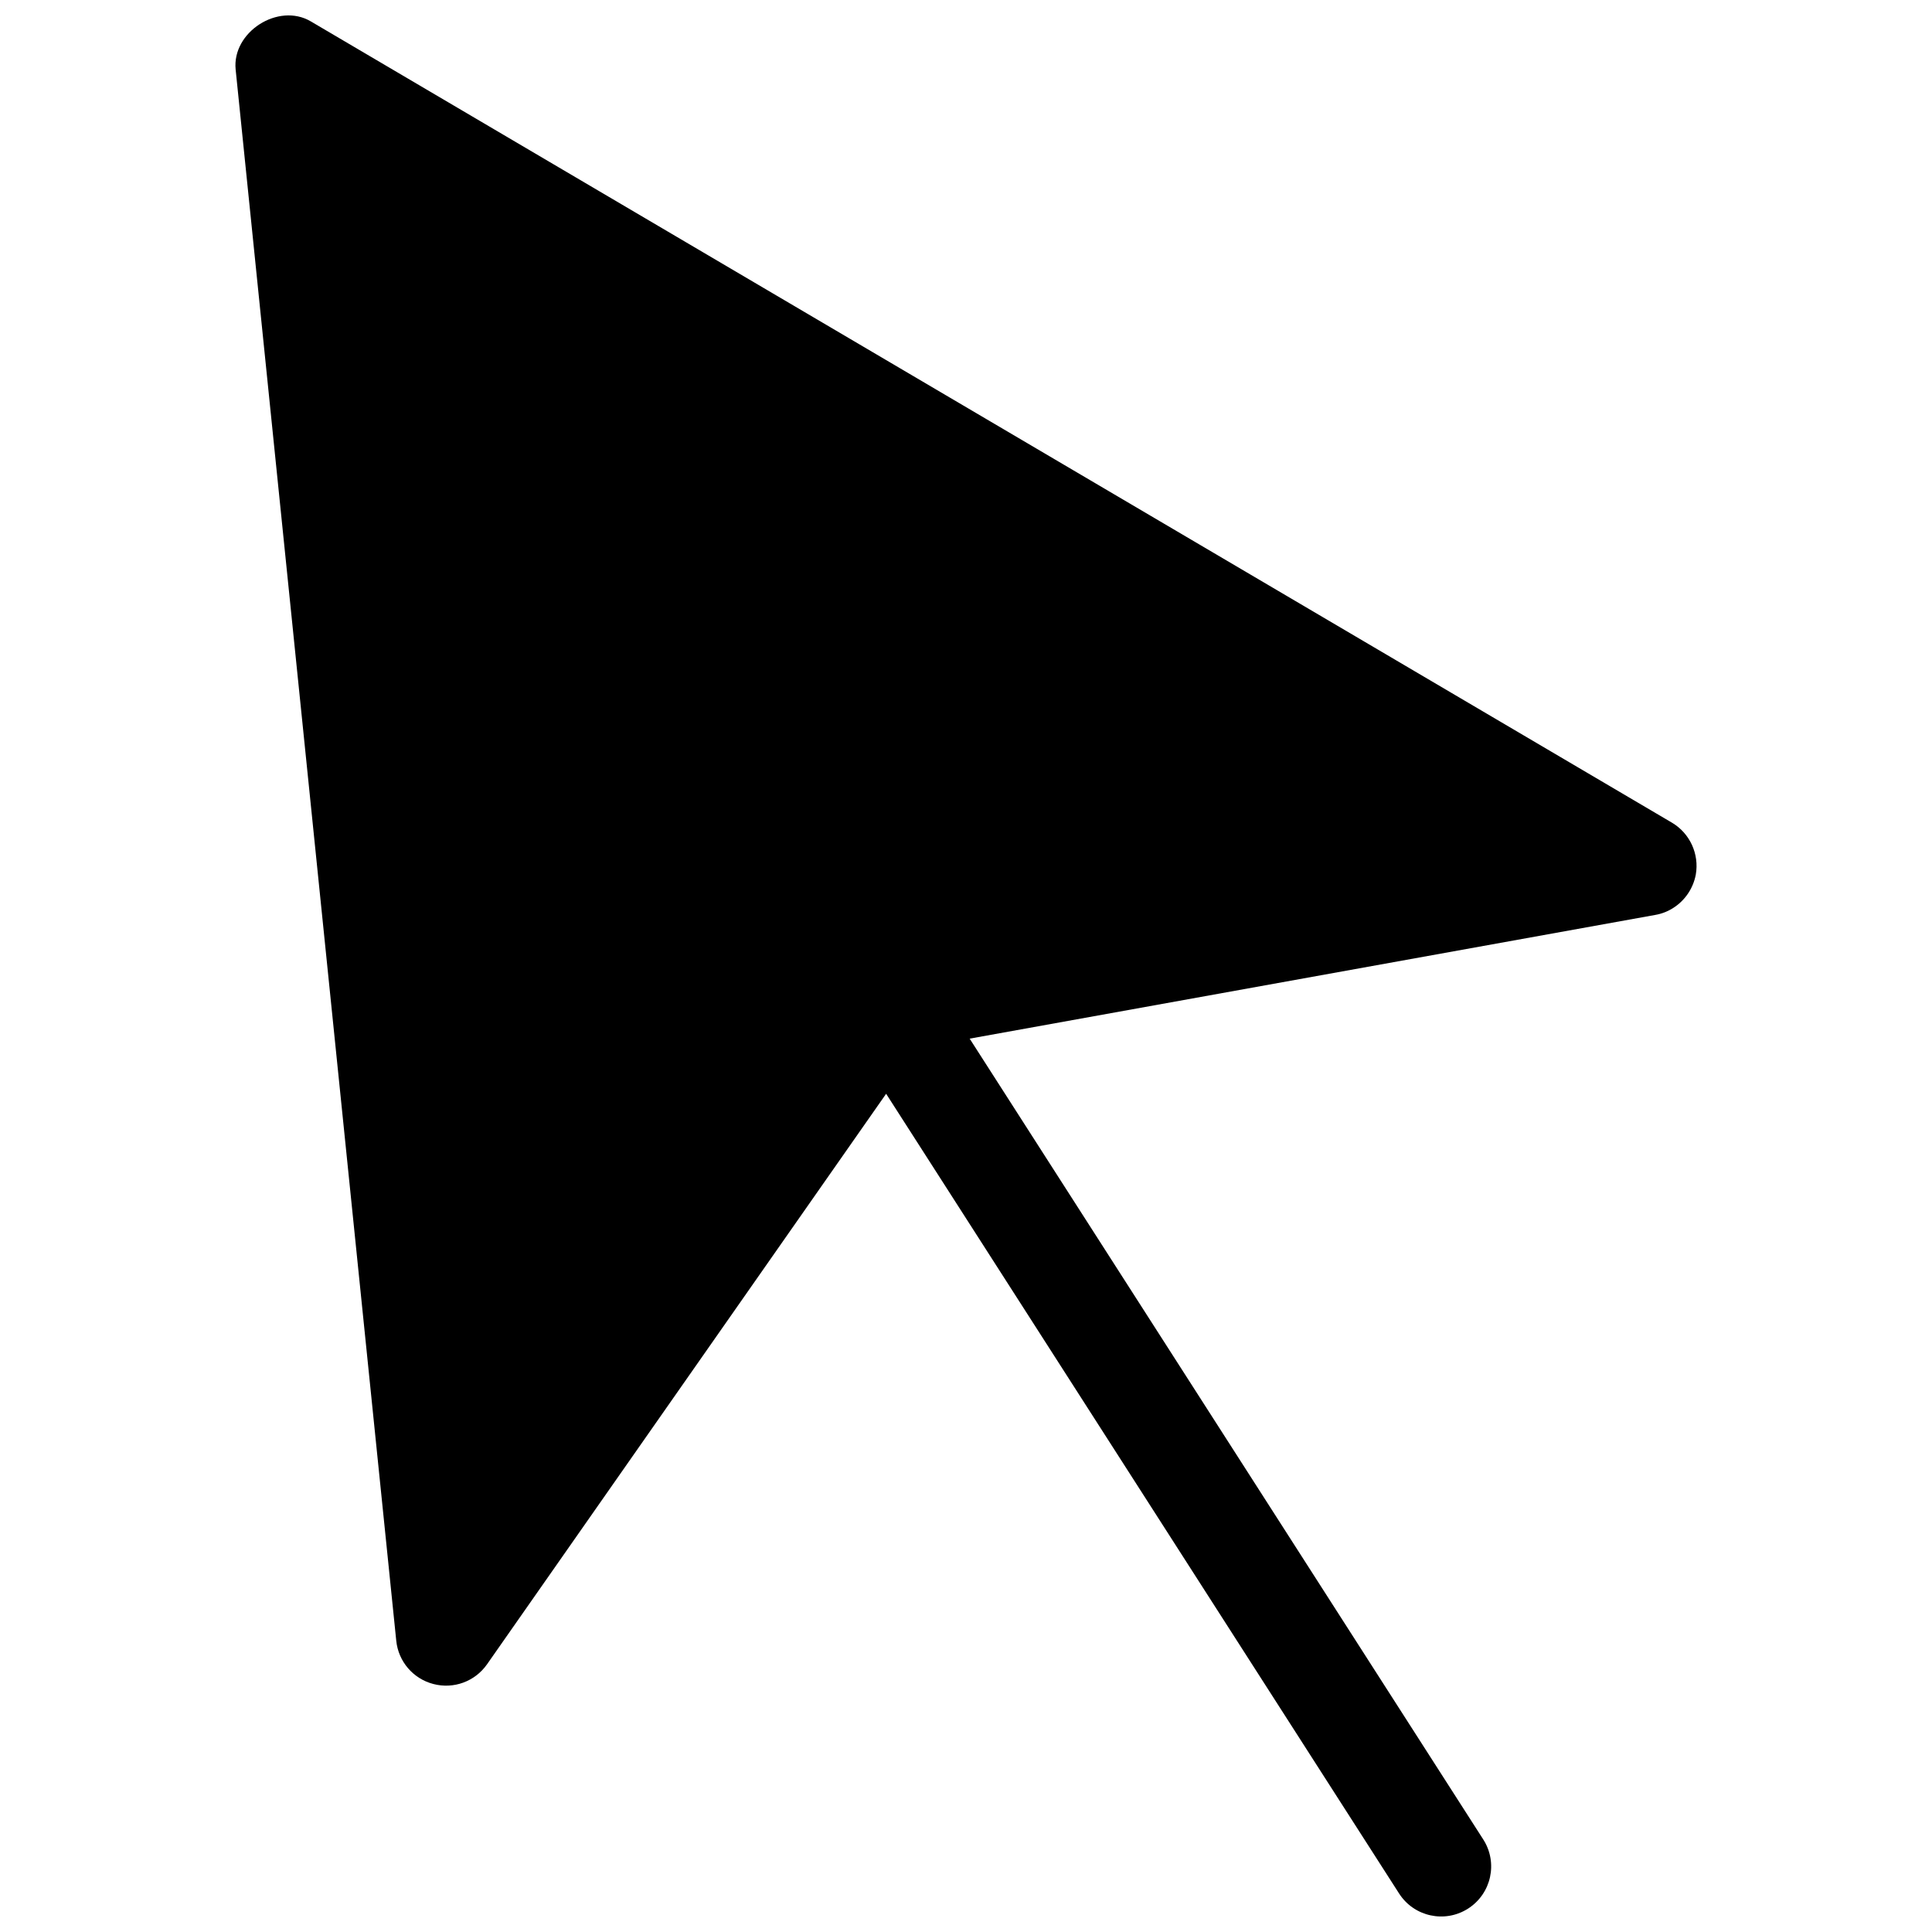 <?xml version="1.0" encoding="UTF-8"?>
<!-- Uploaded to: SVG Repo, www.svgrepo.com, Generator: SVG Repo Mixer Tools -->
<svg width="800px" height="800px" version="1.1" viewBox="144 144 512 512" xmlns="http://www.w3.org/2000/svg">
 <defs>
  <clipPath id="a">
   <path d="m206 148.09h388v503.81h-388z"/>
  </clipPath>
 </defs>
 <g clip-path="url(#a)">
  <path d="m587.07 362.01-360.7-212.34c-8.605-5.078-20.93 2.82-19.922 12.766l42.562 416.37c0.555 5.523 4.504 10.105 9.855 11.477 5.359 1.402 11.012-0.664 14.207-5.231l105.76-151.19 135.93 211.92c3.949 6.176 12.16 7.961 18.32 4 6.156-3.961 7.949-12.152 3.988-18.32l-136.1-212.21 181.7-32.789c1.754-0.301 3.387-0.957 4.828-1.895 3.031-1.945 5.211-5.109 5.906-8.797 0.953-5.449-1.566-10.941-6.332-13.762z"/>
 </g>
</svg>